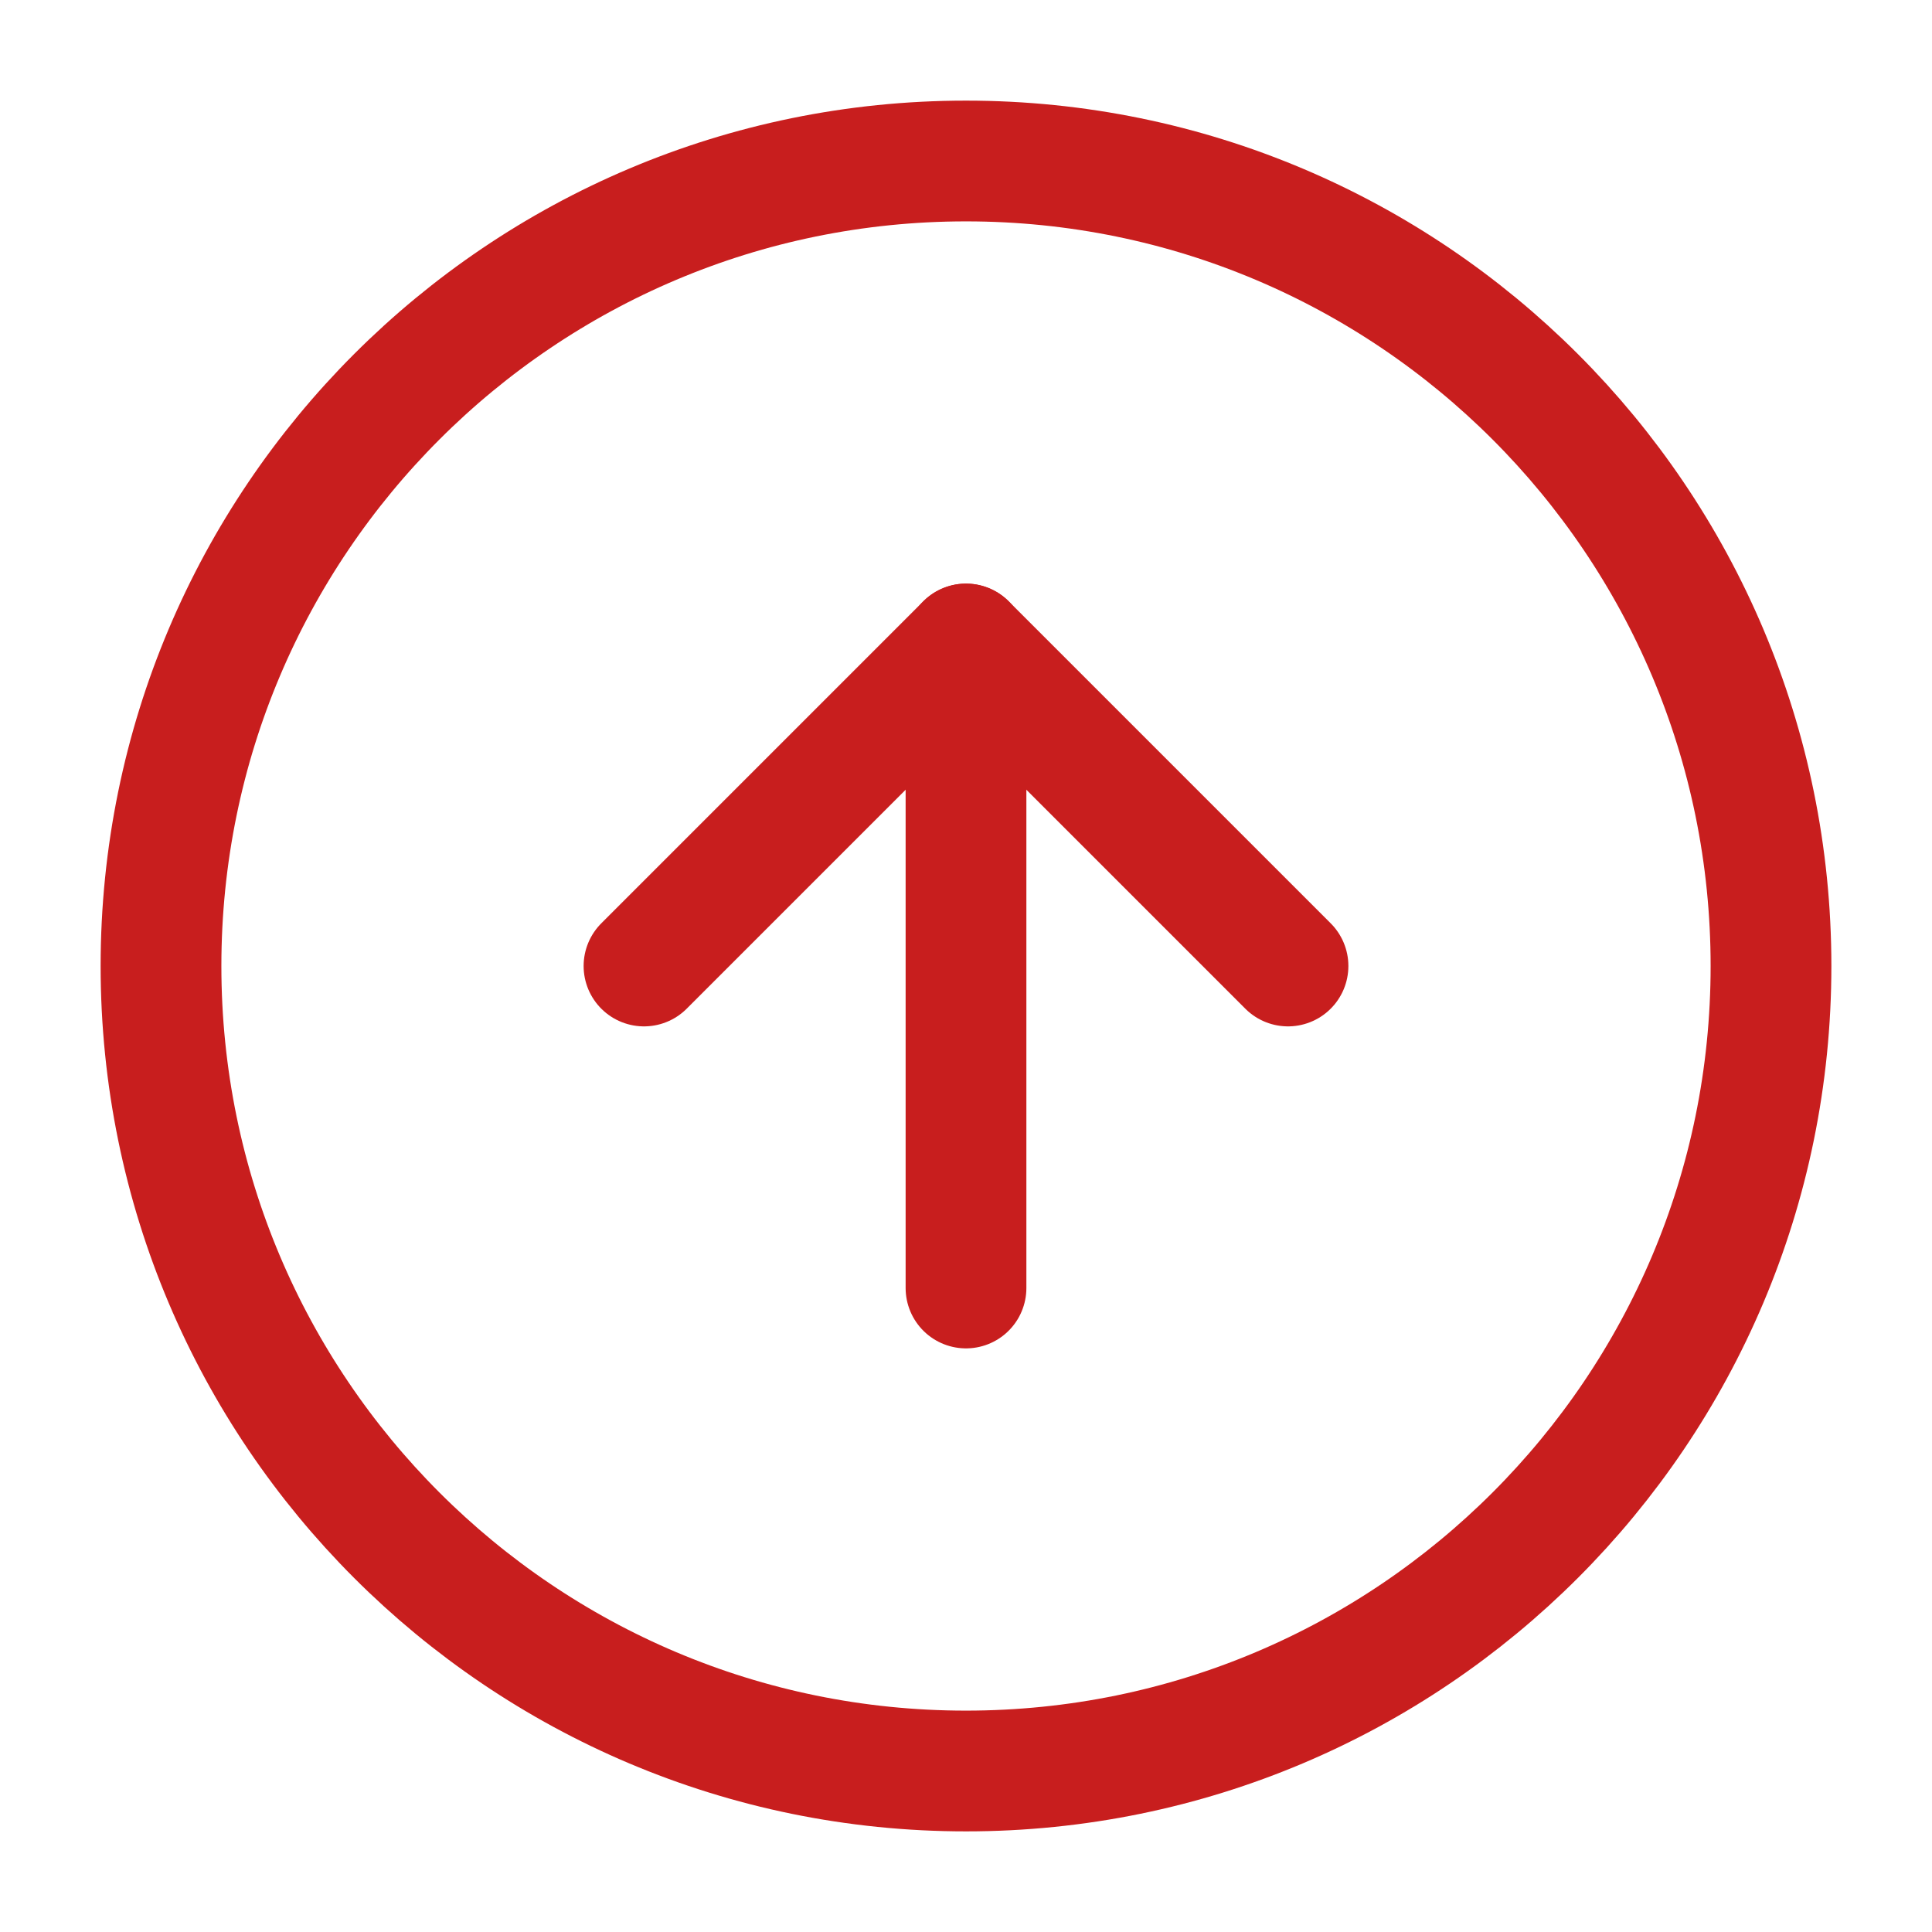 <?xml version="1.0" encoding="UTF-8"?> <svg xmlns="http://www.w3.org/2000/svg" width="48" height="48" viewBox="0 0 48 48" fill="none"><path d="M24 44C35.046 44 44 35.046 44 24C44 12.954 35.046 4 24 4C12.954 4 4 12.954 4 24C4 35.046 12.954 44 24 44Z" stroke="#C81E1E" stroke-width="3" stroke-linecap="round" stroke-linejoin="round"></path><path d="M32 24L24 16L16 24" stroke="#C81E1E" stroke-width="3" stroke-linecap="round" stroke-linejoin="round"></path><path d="M24 32V16" stroke="#C81E1E" stroke-width="3" stroke-linecap="round" stroke-linejoin="round"></path></svg> 